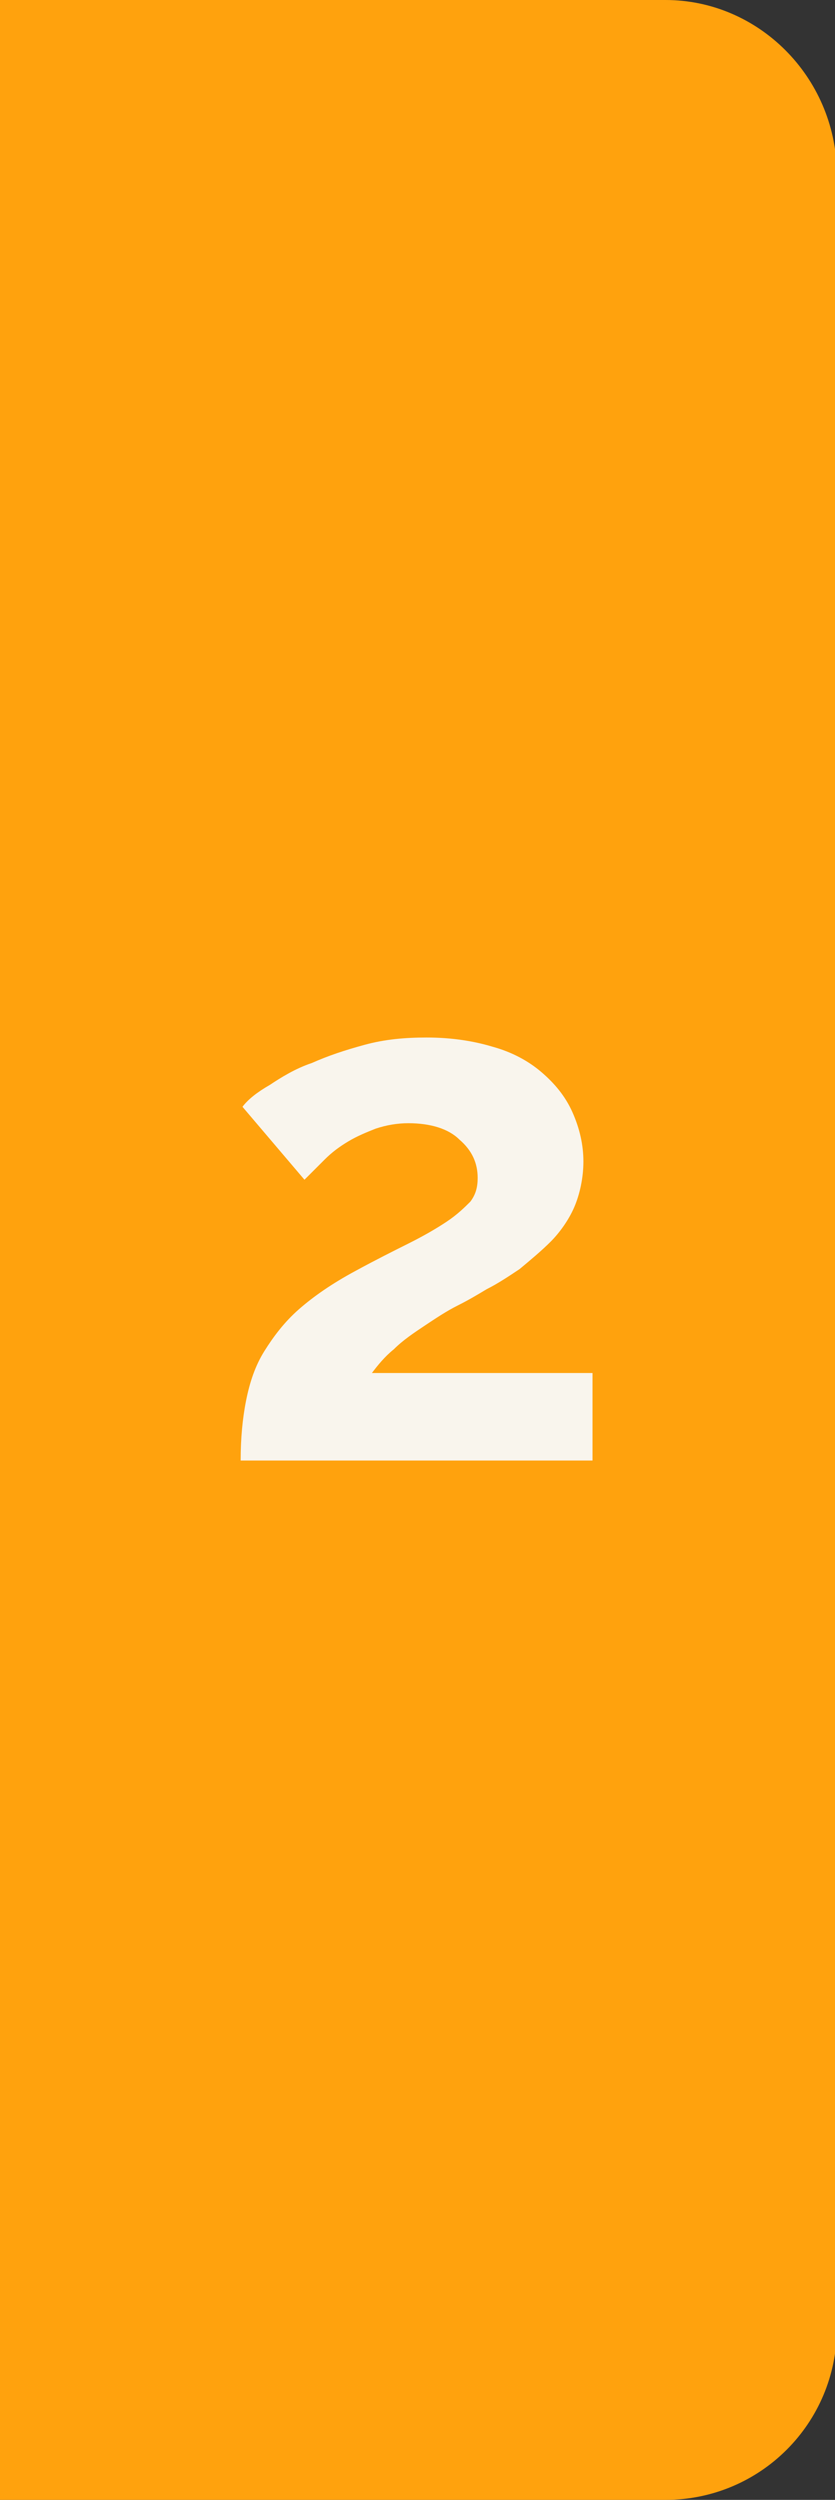 <!-- Generator: Adobe Illustrator 24.3.0, SVG Export Plug-In  -->
<svg version="1.1" xmlns="http://www.w3.org/2000/svg" xmlns:xlink="http://www.w3.org/1999/xlink" x="0px" y="0px" width="45.8px"
	 height="137.1px" viewBox="0 0 45.8 137.1" style="overflow:visible;enable-background:new 0 0 45.8 137.1;" xml:space="preserve">
<rect x="0" y="0" width="45.8" height="137.1" fill="#333333" stroke="none"/>
<style type="text/css">
	.st0{fill:#FFA20D;}
	.st1{fill:#F9F5ED;}
</style>
<defs>
</defs>
<g>
	<path class="st0" d="M36.5,0H0v137.1h36.5c5.2,0,9.4-4.2,9.4-9.4V9.4C45.8,4.2,41.6,0,36.5,0z"/>
	<g>
		<path class="st1" d="M13.2,80.1c0-1.2,0.1-2.3,0.3-3.3s0.5-1.9,1-2.7c0.5-0.8,1.1-1.6,1.9-2.3c0.8-0.7,1.8-1.4,3.1-2.1
			c1.1-0.6,2.1-1.1,2.9-1.5c0.8-0.4,1.5-0.8,2.1-1.2c0.6-0.4,1-0.8,1.3-1.1c0.3-0.4,0.4-0.8,0.4-1.3c0-0.8-0.3-1.5-1-2.1
			c-0.6-0.6-1.6-0.9-2.8-0.9c-0.6,0-1.2,0.1-1.8,0.3c-0.5,0.2-1,0.4-1.5,0.7c-0.5,0.3-0.9,0.6-1.3,1s-0.7,0.7-1.1,1.1l-3.4-4
			c0.3-0.4,0.8-0.8,1.5-1.2c0.6-0.4,1.4-0.9,2.3-1.2c0.9-0.4,1.8-0.7,2.9-1c1.1-0.3,2.2-0.4,3.4-0.4c1.4,0,2.6,0.2,3.6,0.5
			c1.1,0.3,2,0.8,2.7,1.4c0.7,0.6,1.3,1.3,1.7,2.2s0.6,1.8,0.6,2.7c0,0.9-0.2,1.8-0.5,2.5c-0.3,0.7-0.8,1.4-1.3,1.9s-1.1,1-1.7,1.5
			c-0.6,0.4-1.2,0.8-1.8,1.1c-0.5,0.3-1,0.6-1.6,0.9s-1.2,0.7-1.8,1.1c-0.6,0.4-1.2,0.8-1.7,1.3c-0.5,0.4-0.9,0.9-1.2,1.3h12.1v4.8
			H13.2z"/>
	</g>
</g>
</svg>
